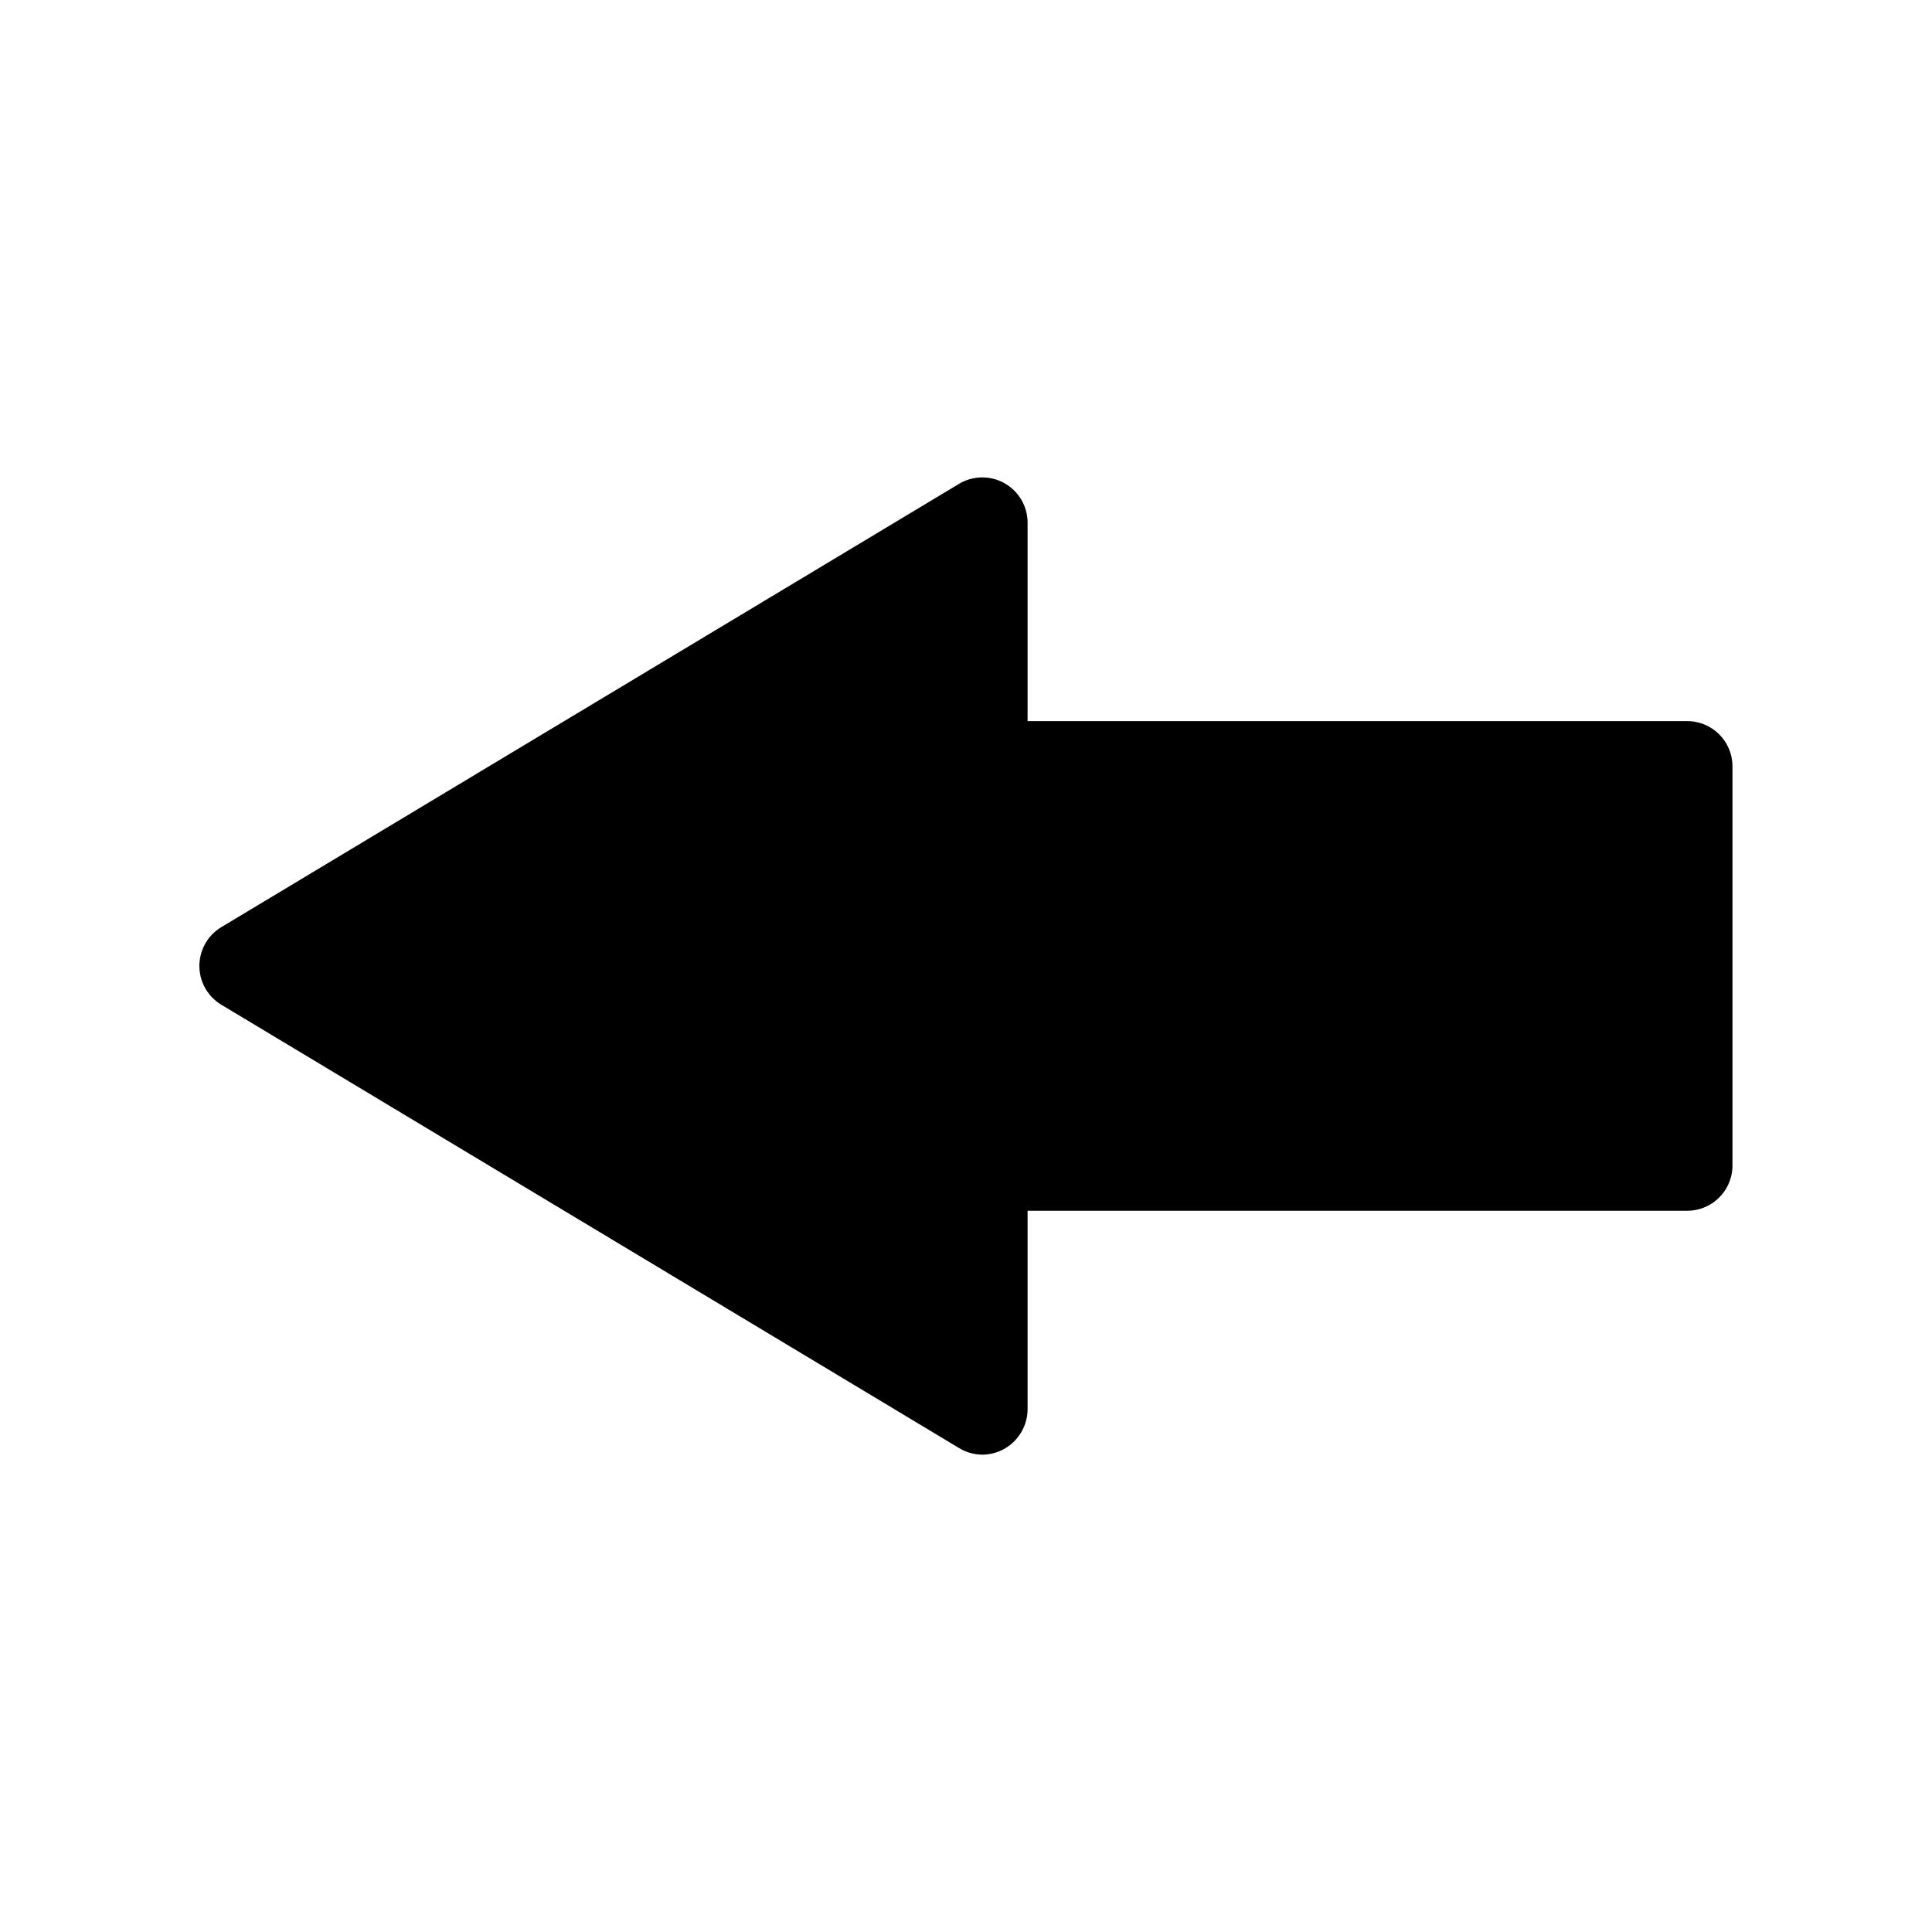 <svg class="icon" viewBox="0 0 64 64" xmlns="http://www.w3.org/2000/svg">
  <g id="Left">
    <path d="m57.39 25.388v13.22a1.5 1.5 0 0 1 -1.5 1.5h-21.85v6.58a1.512 1.512 0 0 1 -1.5 1.5 1.523 1.523 0 0 1 -.77-.22l-24.43-14.68a1.5 1.5 0 0 1 0-2.58l24.43-14.68a1.5 1.5 0 0 1 2.27 1.28v6.58h21.85a1.5 1.5 0 0 1 1.5 1.5z" fill="currentColor"/>
  </g>
</svg>

